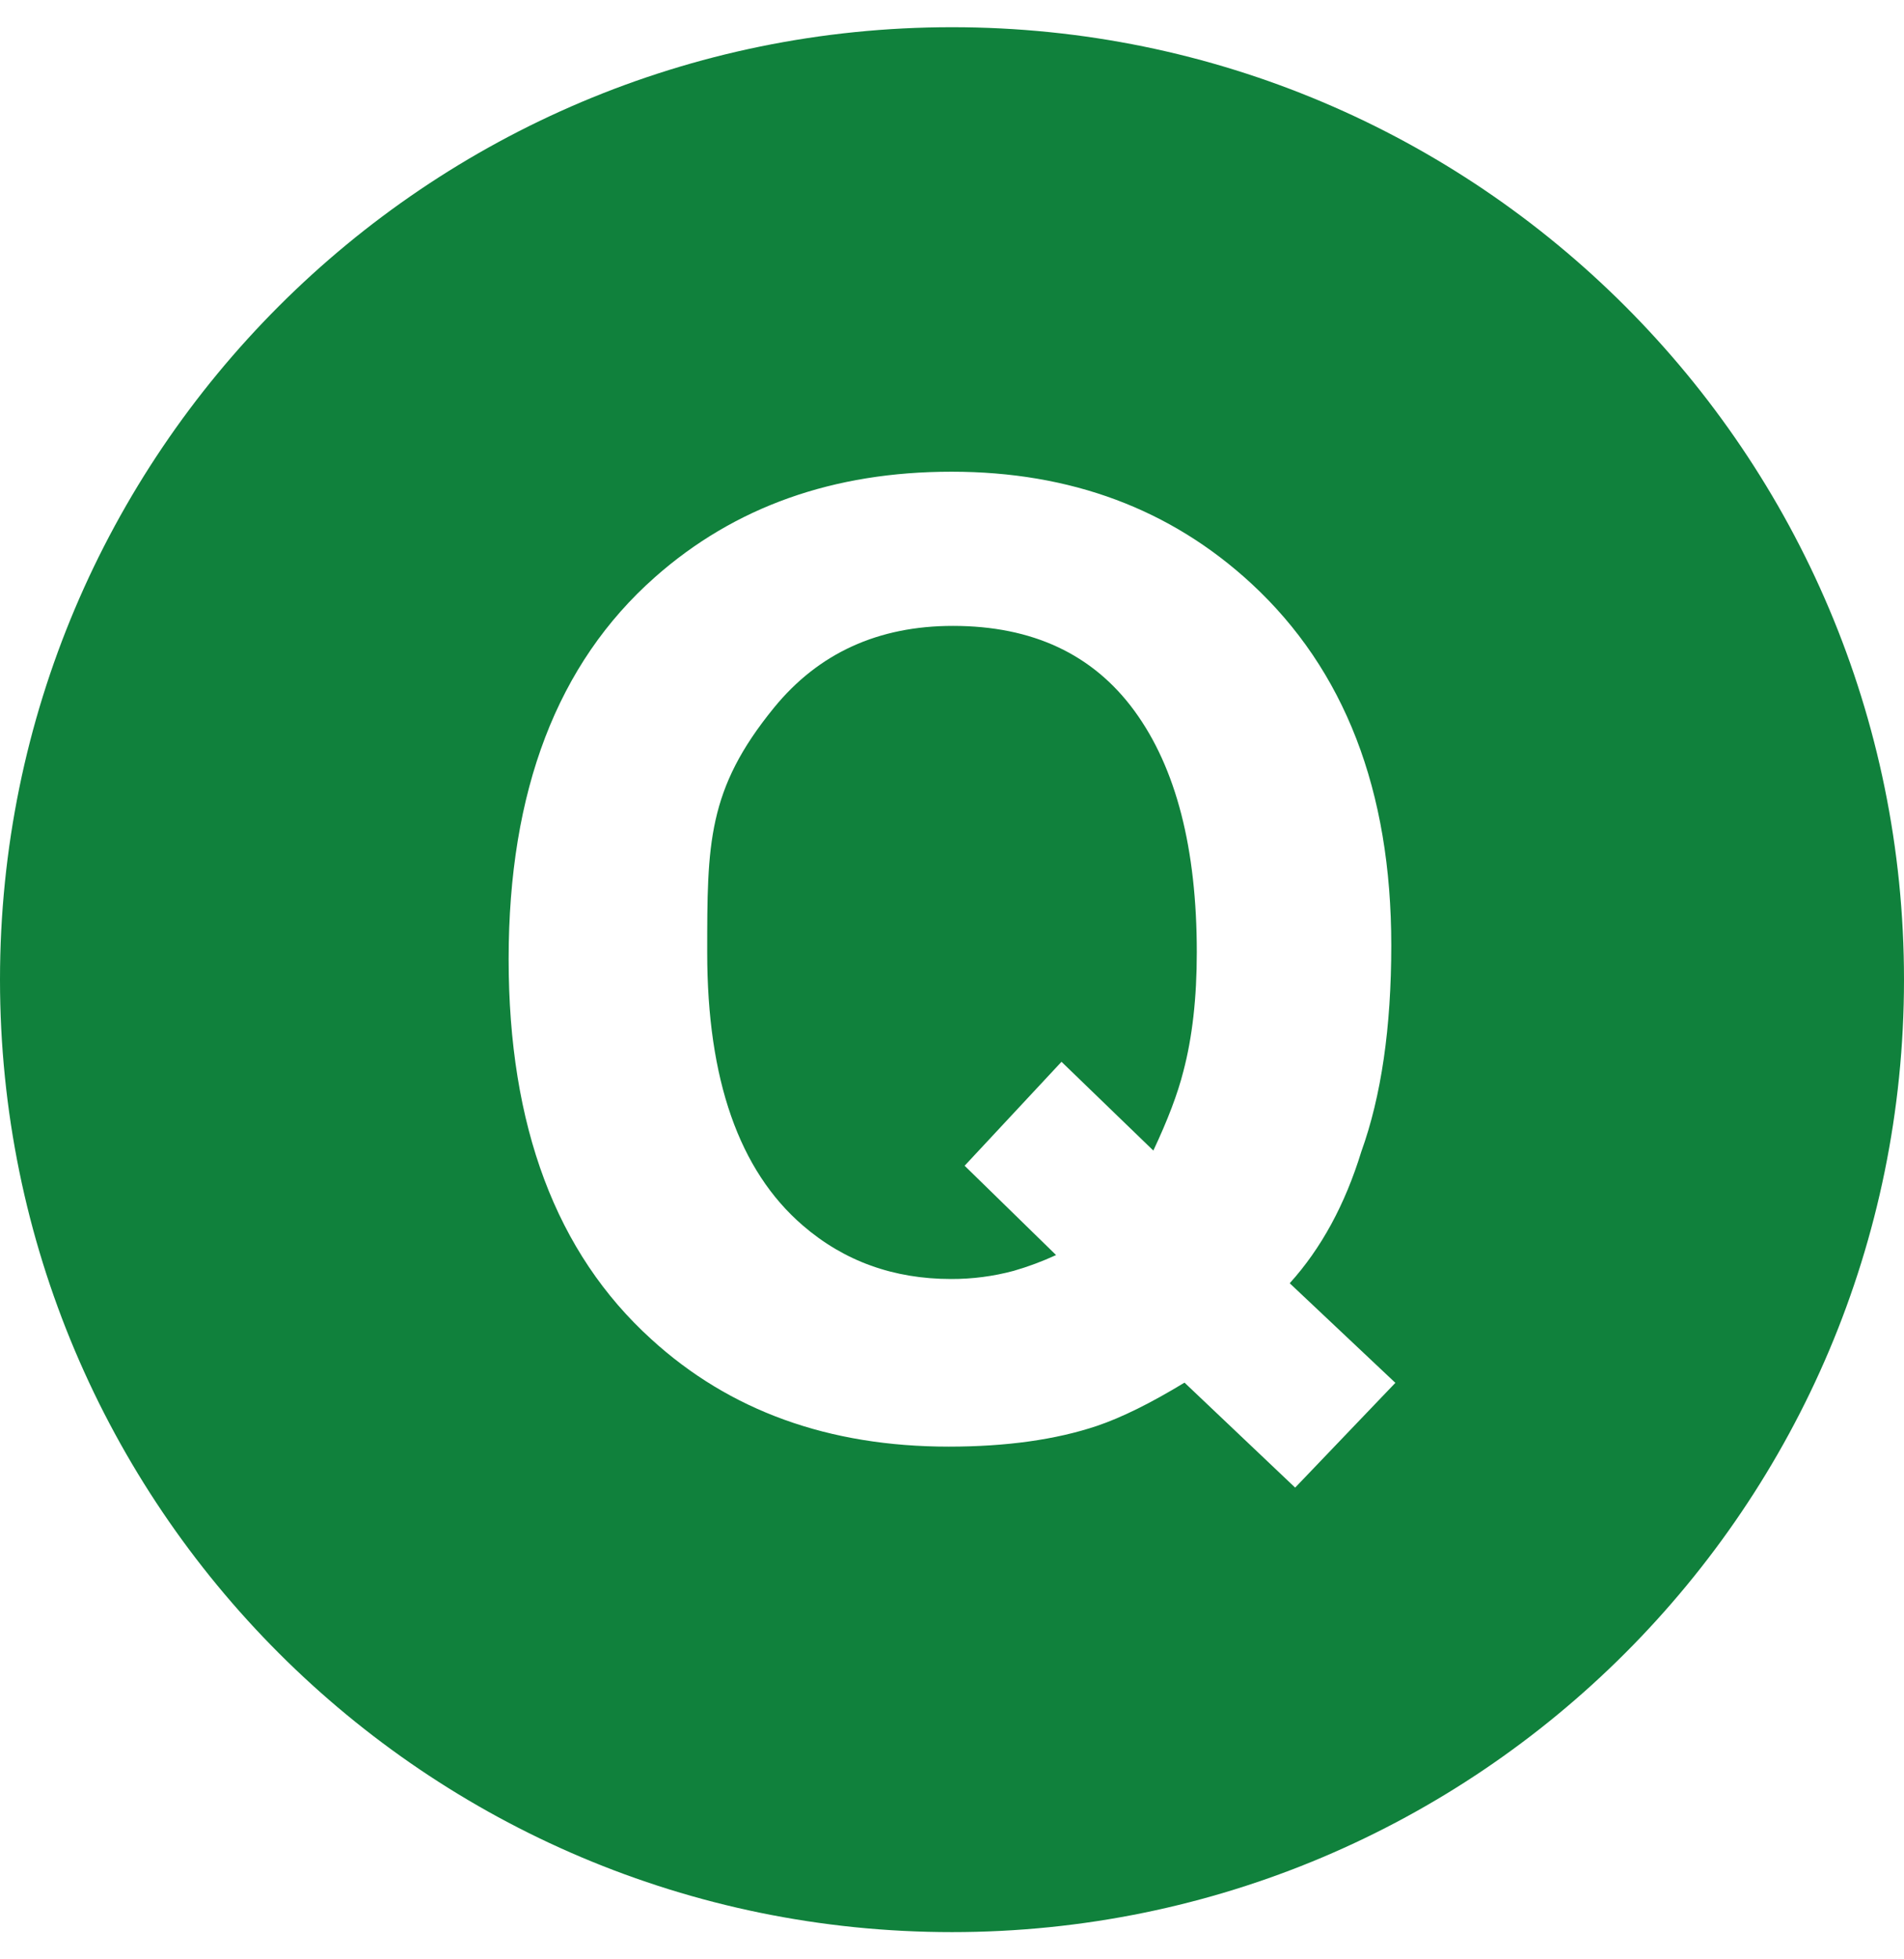 <svg width="35" height="36" viewBox="0 0 35 36" fill="none" xmlns="http://www.w3.org/2000/svg">
<path d="M17.517 11.5C16.143 11.5 15.046 12.001 14.228 13.003C13.001 14.506 13 15.504 13 17.5C13 19.835 13.586 21.508 14.758 22.517C15.517 23.172 16.426 23.5 17.485 23.5C17.873 23.501 18.26 23.451 18.635 23.35C18.901 23.273 19.161 23.176 19.413 23.06L17.732 21.419L19.513 19.509L21.201 21.14C21.463 20.585 21.648 20.1 21.753 19.684C21.918 19.06 22 18.331 22 17.499C22 15.588 21.619 14.11 20.857 13.066C20.095 12.022 18.981 11.5 17.517 11.5Z" fill="#10813C"/>
<path d="M17.5 0.5C7.835 0.5 0 8.335 0 18C0 27.665 7.835 35.5 17.5 35.5C27.165 35.5 35 27.665 35 18C35 8.335 27.165 0.5 17.5 0.5ZM23.808 27.333L21.774 25.404C21.154 25.781 20.617 26.046 20.165 26.199C19.407 26.453 18.498 26.58 17.441 26.58C15.235 26.58 13.411 25.921 11.971 24.605C10.223 23.02 9.35 20.693 9.35 17.623C9.35 14.53 10.245 12.191 12.037 10.607C13.499 9.313 15.317 8.667 17.491 8.667C19.68 8.667 21.518 9.352 23.003 10.722C24.718 12.307 25.575 14.523 25.575 17.371C25.575 18.879 25.391 20.142 25.024 21.16C24.726 22.131 24.288 22.937 23.708 23.578L25.65 25.408L23.808 27.333Z" fill="#10813C"/>
</svg>
